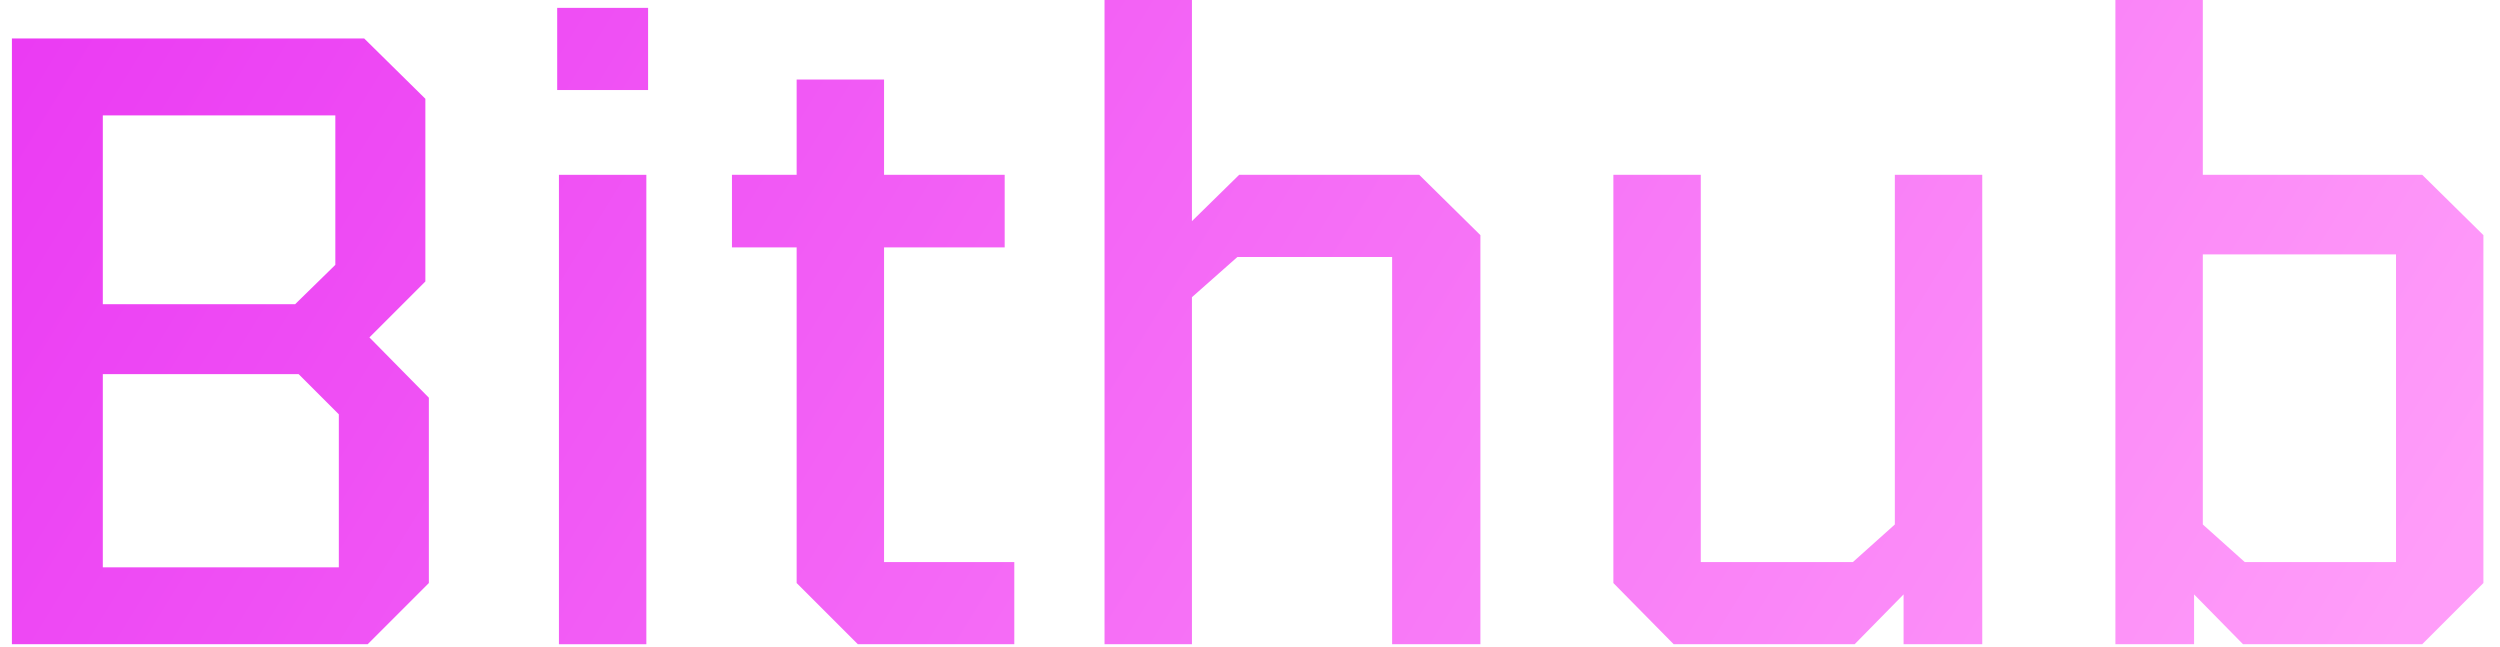 <svg width="143" height="37" viewBox="0 0 143 37" fill="none" xmlns="http://www.w3.org/2000/svg">
<path d="M21.031 36.85L24.531 33.35V22.75L21.131 19.3L24.331 16.1V5.65L20.831 2.2H0.681V36.85H21.031ZM19.181 15.15L16.881 17.4H5.881V6.6H19.181V15.15ZM19.381 23.7V32.45H5.881V21.4H17.081L19.381 23.7Z" fill="url(#paint0_linear_12_192)"/>
<path d="M37.071 5.15V0.45H31.871V5.15H37.071ZM36.971 36.85V10H31.971V36.85H36.971Z" fill="url(#paint1_linear_12_192)"/>
<path d="M58.018 36.85V32.15H50.568V14.15H57.468V10H50.568V4.55H45.568V10H41.868V14.15H45.568V33.35L49.068 36.85H58.018Z" fill="url(#paint2_linear_12_192)"/>
<path d="M68.179 36.85V17L70.779 14.7H79.629V36.85H84.679V13.45L81.179 10H70.879L68.179 12.65V0H63.179V36.85H68.179Z" fill="url(#paint3_linear_12_192)"/>
<path d="M106.085 36.85L108.885 34V36.85H113.385V10H108.385V30L105.985 32.15H97.285V10H92.285V33.35L95.735 36.85H106.085Z" fill="url(#paint4_linear_12_192)"/>
<path d="M121.001 36.85H125.501V34L128.301 36.85H138.551L142.051 33.35V13.45L138.551 10H126.001V0H121.001V36.85ZM126.001 30V14.55H137.051V32.15H128.401L126.001 30Z" fill="url(#paint5_linear_12_192)"/>
<defs>
<linearGradient id="paint0_linear_12_192" x1="12" y1="-15.15" x2="126" y2="54.85" gradientUnits="userSpaceOnUse">
<stop stop-color="#EB3BF3"/>
<stop offset="1" stop-color="#FF9DF9"/>
</linearGradient>
<linearGradient id="paint1_linear_12_192" x1="12" y1="-15.15" x2="126" y2="54.85" gradientUnits="userSpaceOnUse">
<stop stop-color="#EB3BF3"/>
<stop offset="1" stop-color="#FF9DF9"/>
</linearGradient>
<linearGradient id="paint2_linear_12_192" x1="12" y1="-15.15" x2="126" y2="54.85" gradientUnits="userSpaceOnUse">
<stop stop-color="#EB3BF3"/>
<stop offset="1" stop-color="#FF9DF9"/>
</linearGradient>
<linearGradient id="paint3_linear_12_192" x1="12" y1="-15.15" x2="126" y2="54.85" gradientUnits="userSpaceOnUse">
<stop stop-color="#EB3BF3"/>
<stop offset="1" stop-color="#FF9DF9"/>
</linearGradient>
<linearGradient id="paint4_linear_12_192" x1="12" y1="-15.15" x2="126" y2="54.85" gradientUnits="userSpaceOnUse">
<stop stop-color="#EB3BF3"/>
<stop offset="1" stop-color="#FF9DF9"/>
</linearGradient>
<linearGradient id="paint5_linear_12_192" x1="12" y1="-15.15" x2="126" y2="54.85" gradientUnits="userSpaceOnUse">
<stop stop-color="#EB3BF3"/>
<stop offset="1" stop-color="#FF9DF9"/>
</linearGradient>
</defs>
</svg>
